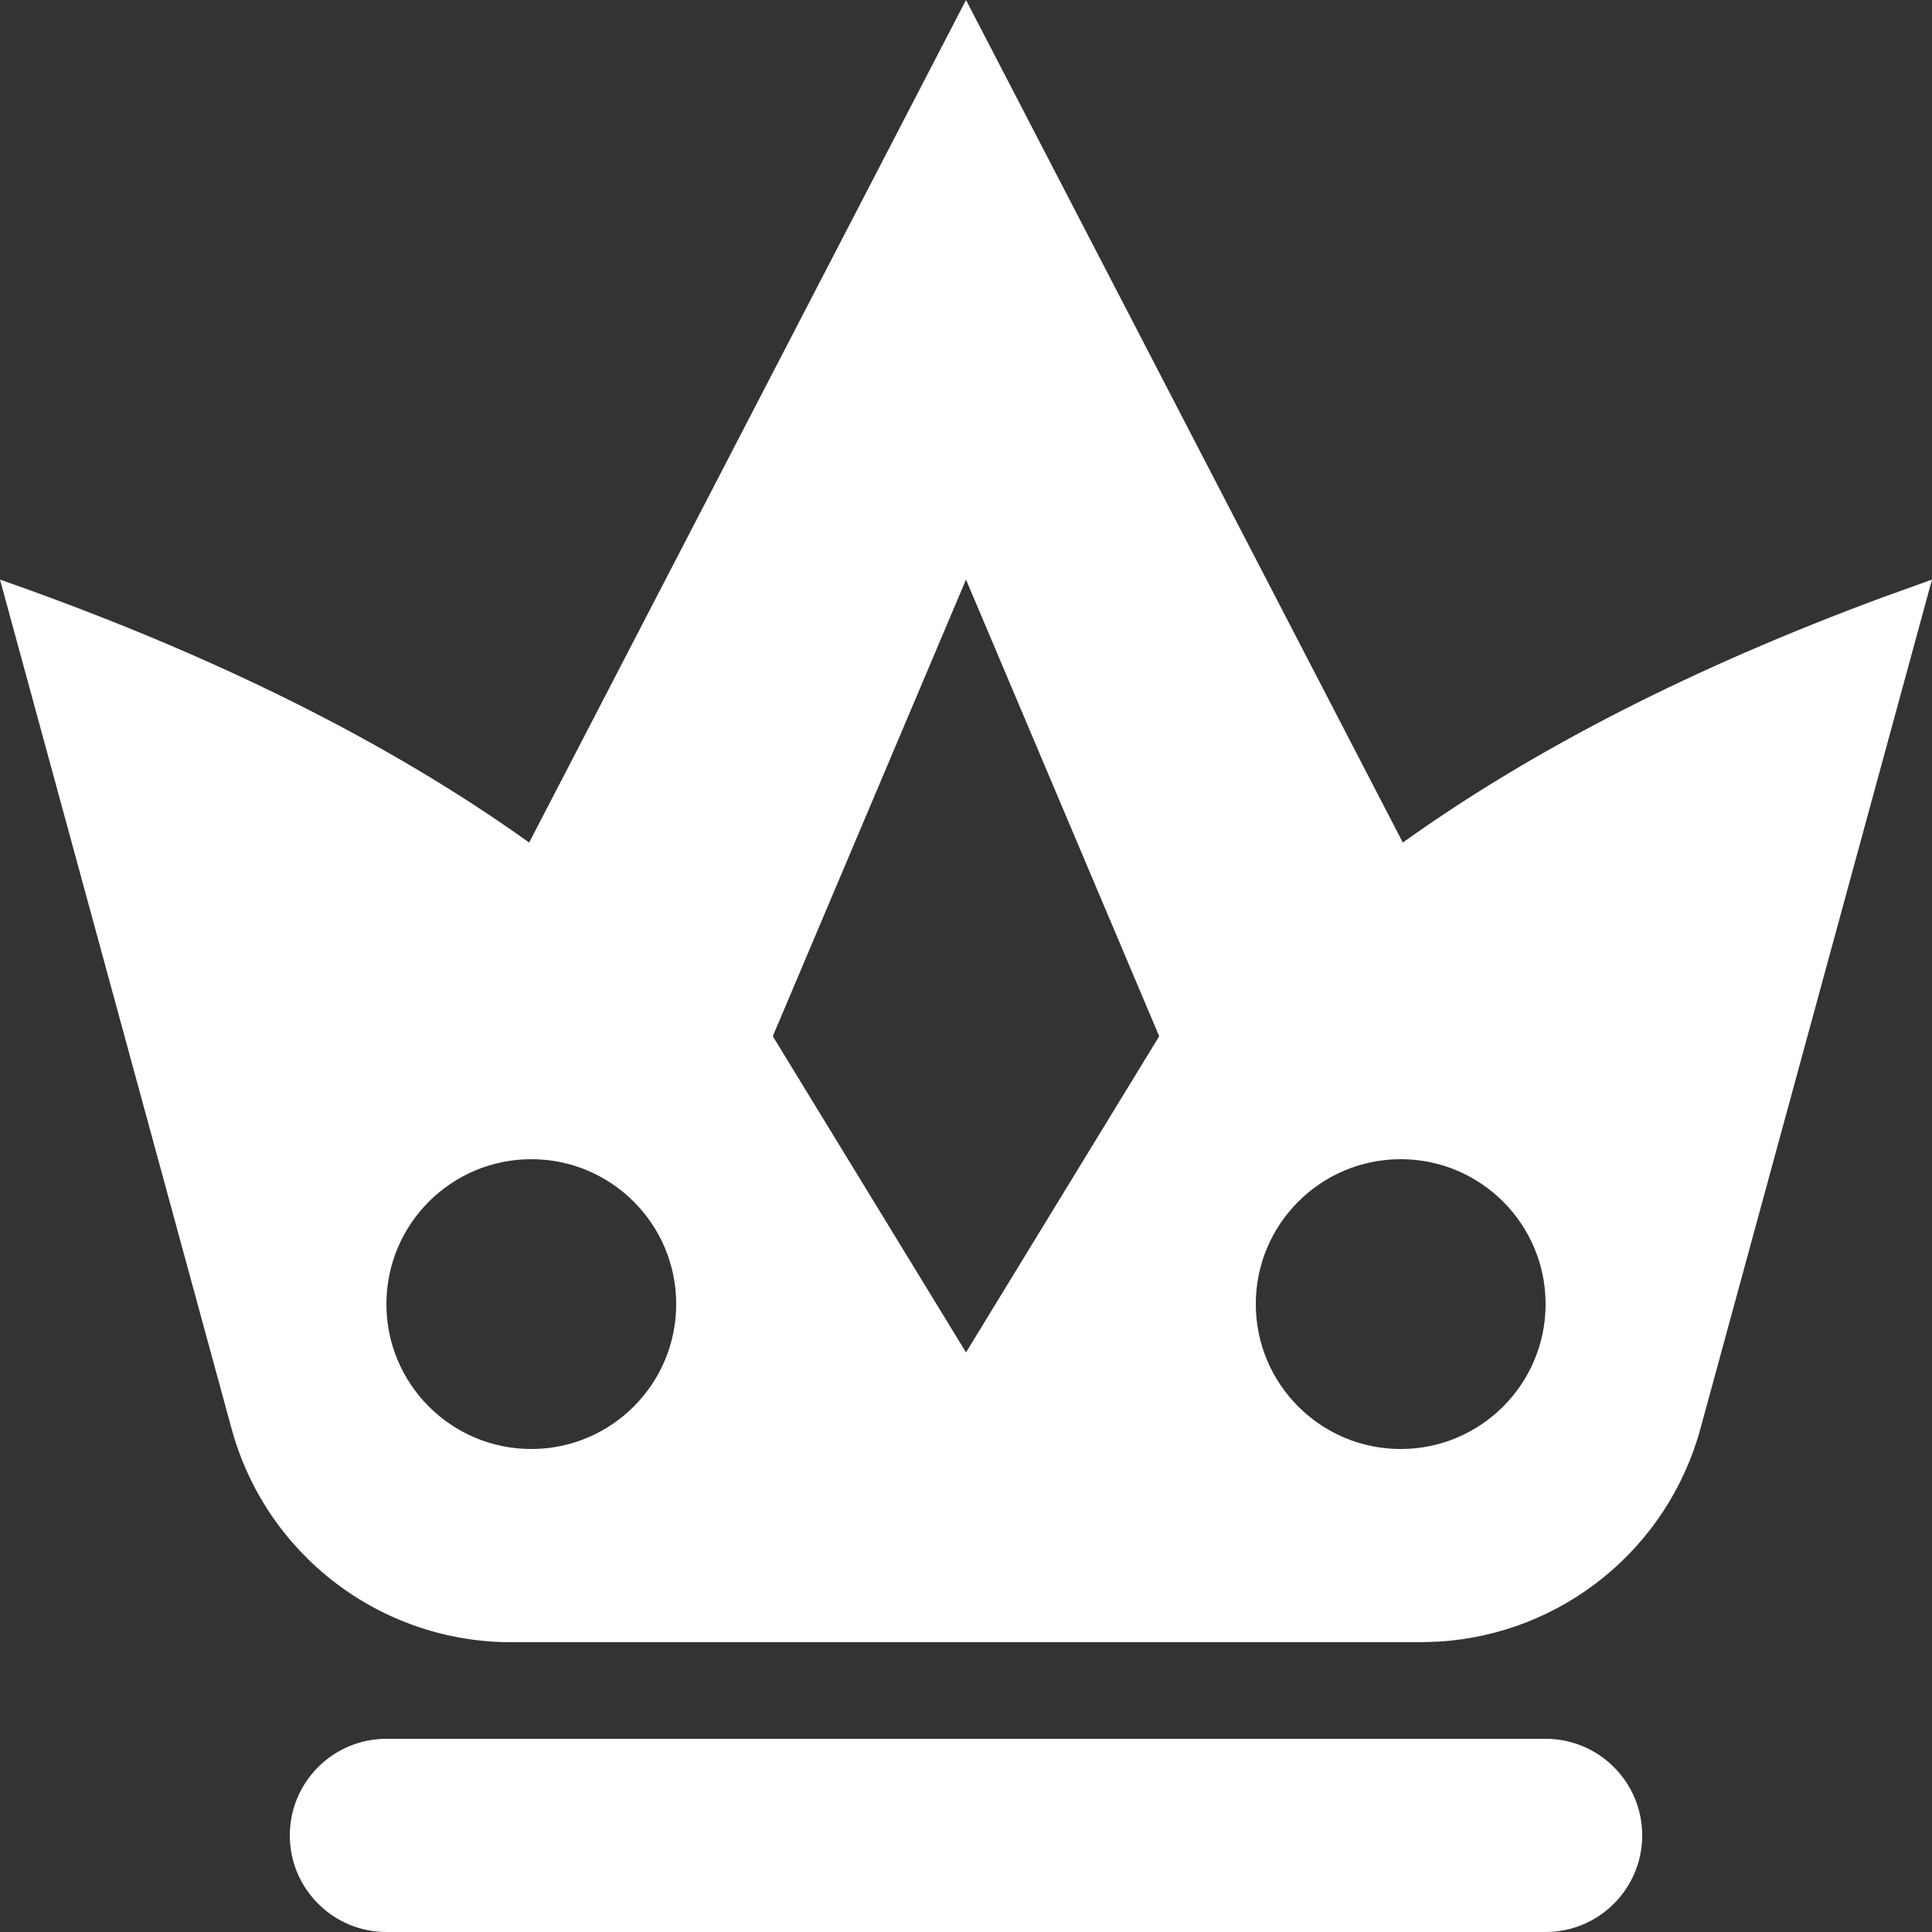 <svg width="20" height="20" viewBox="0 0 20 20" fill="none" xmlns="http://www.w3.org/2000/svg">
<rect x="0" y="0" width="20" height="20" fill="#333333" stroke="none"/>
<path fill-rule="evenodd" clip-rule="evenodd" d="M16 18C16.552 18 17 18.448 17 19C17 19.552 16.552 20 16 20H4C3.448 20 3 19.552 3 19C3 18.448 3.448 18 4 18H16ZM10 0L14.522 8.722C15.877 7.752 17.537 6.905 19.502 6.179L20 6L17.603 14.789C17.263 16.035 16.168 16.917 14.892 16.994L14.709 17H5.291C3.939 17 2.753 16.095 2.397 14.789L0 6C2.184 6.764 4.01 7.672 5.478 8.722L10 0ZM5.5 12C4.672 12 4 12.672 4 13.5C4 14.328 4.672 15 5.5 15C6.328 15 7 14.328 7 13.5C7 12.672 6.328 12 5.5 12ZM14.5 12C13.672 12 13 12.672 13 13.5C13 14.328 13.672 15 14.5 15C15.328 15 16 14.328 16 13.5C16 12.672 15.328 12 14.5 12ZM10 6L8 10.727L10 14L12 10.727L10 6Z" fill="white"/>
</svg>
